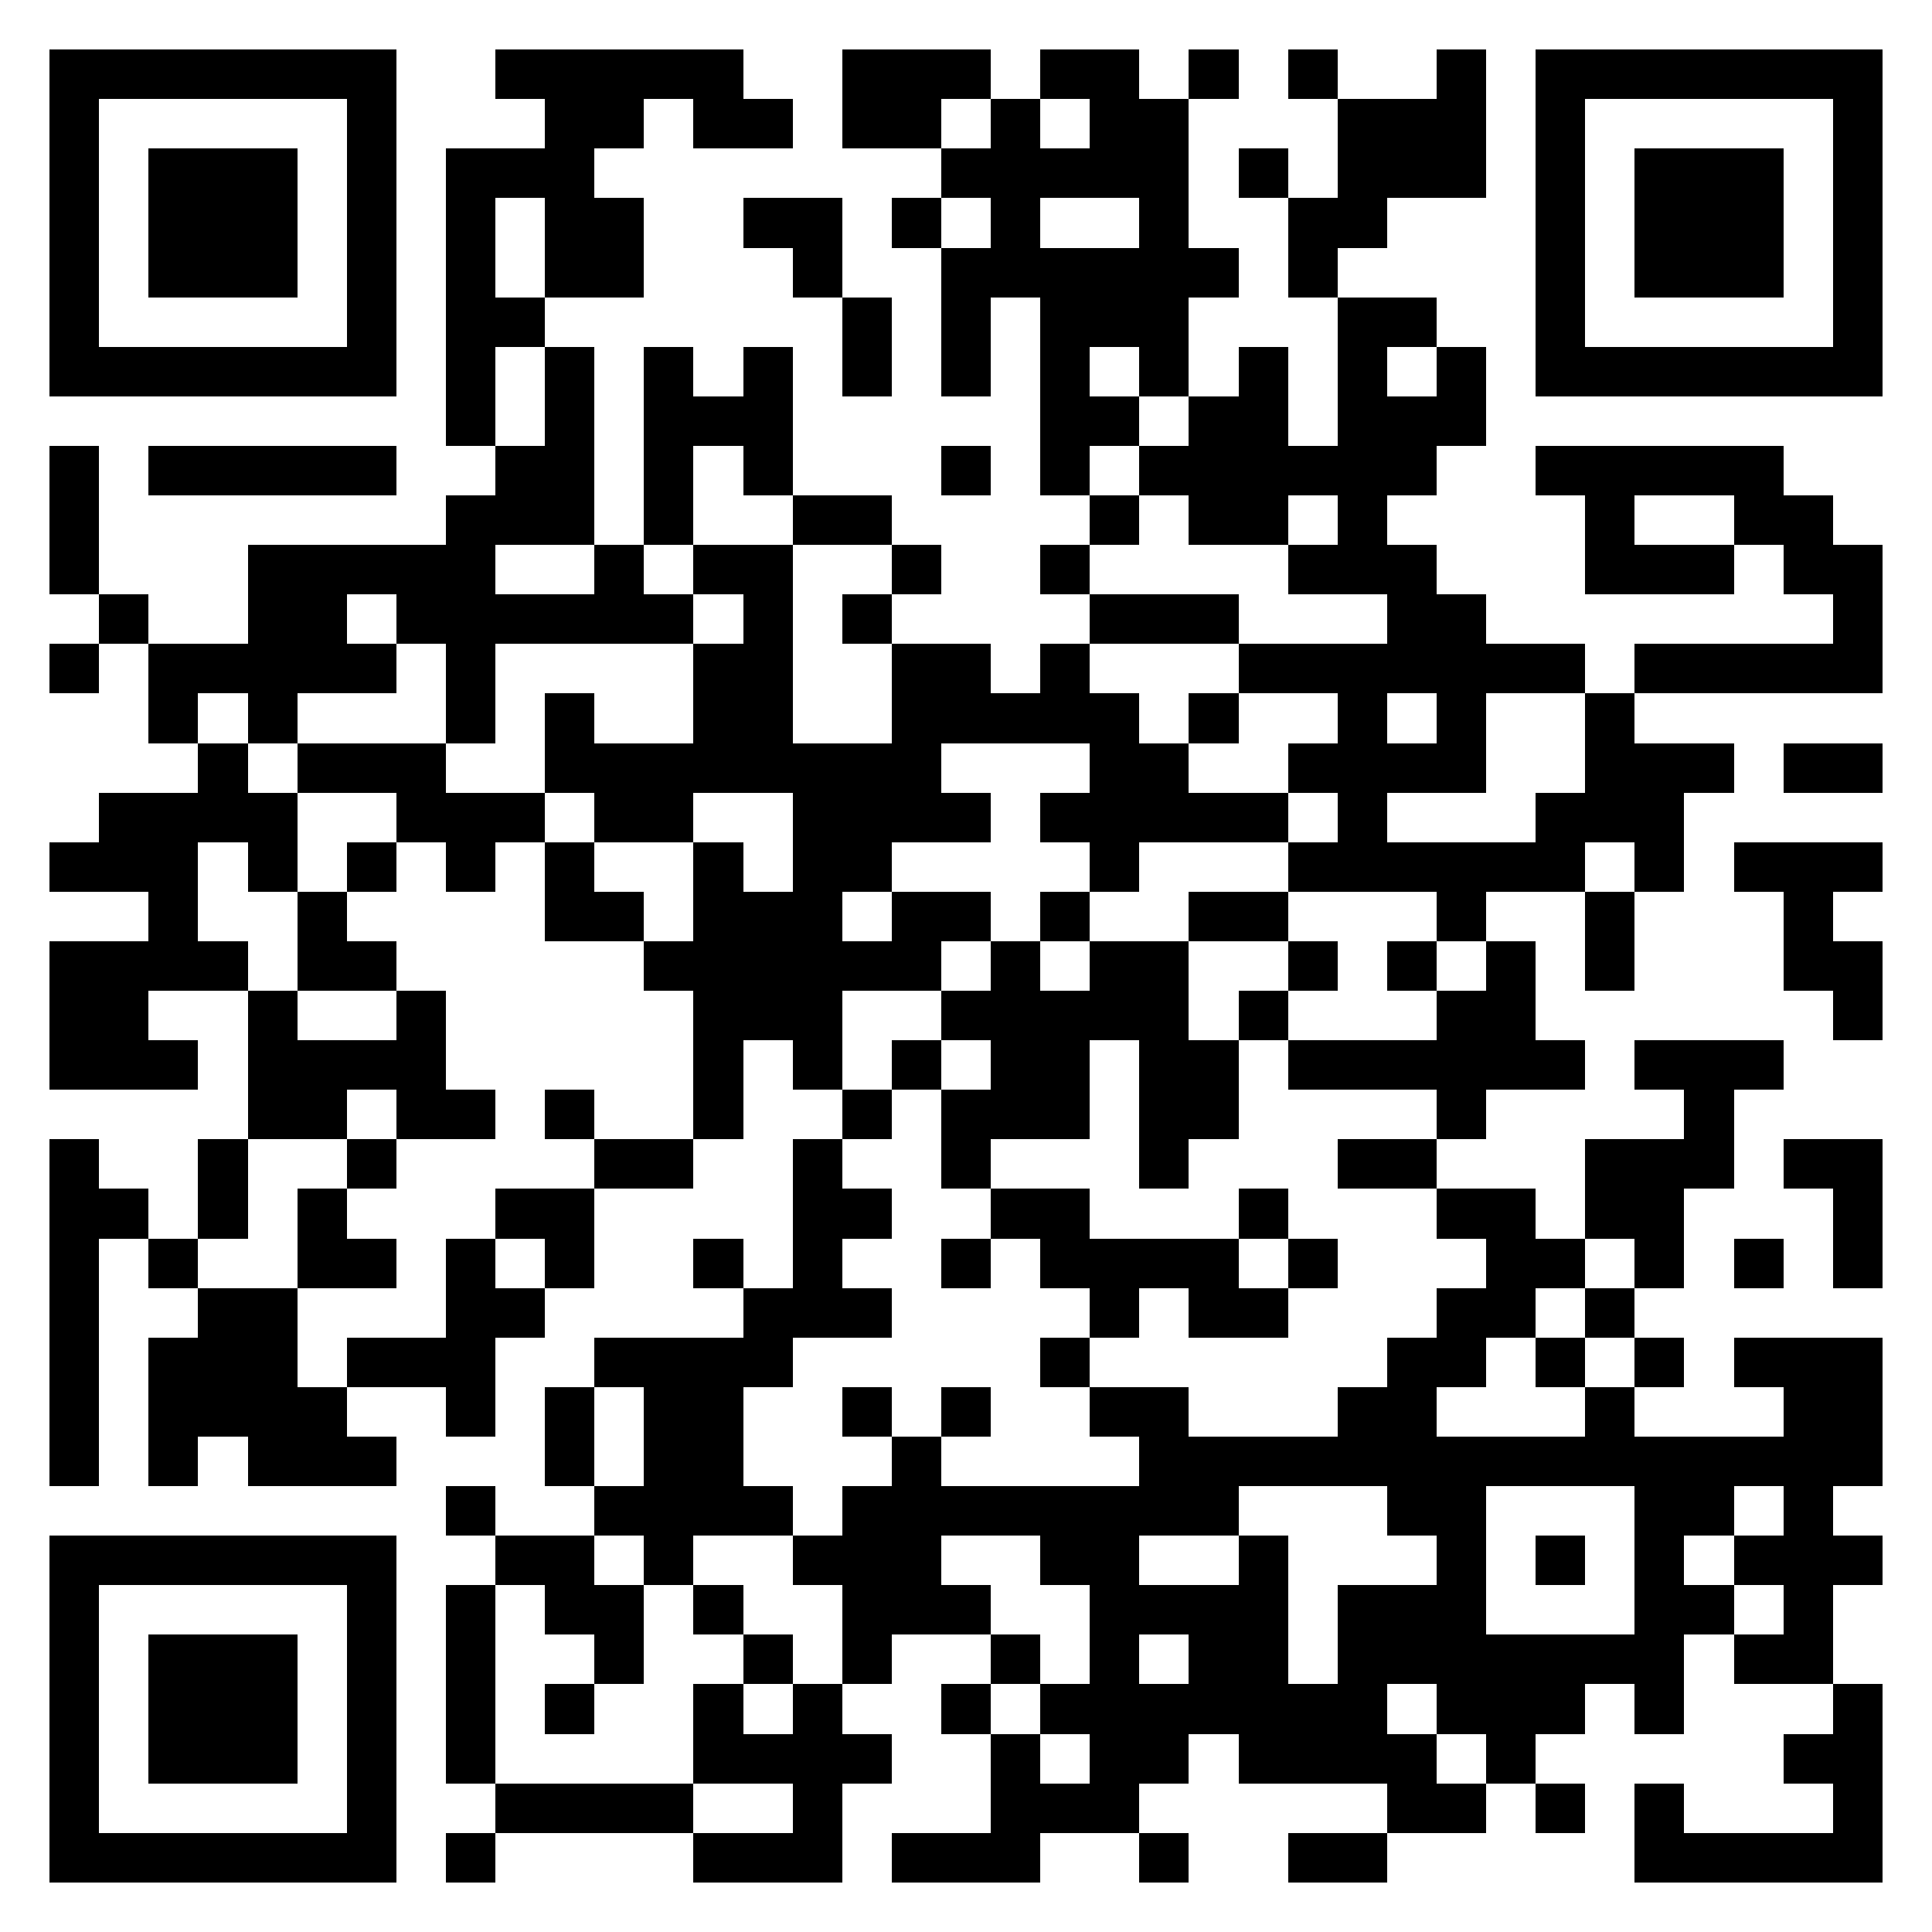 <svg xmlns="http://www.w3.org/2000/svg" viewBox="0 0 39 39" shape-rendering="crispEdges"><path fill="#ffffff" d="M0 0h39v39H0z"/><path stroke="#000000" d="M1 1.5h7m2 0h5m2 0h3m1 0h2m1 0h1m1 0h1m2 0h1m1 0h7M1 2.5h1m5 0h1m3 0h2m1 0h2m1 0h2m1 0h1m1 0h2m3 0h3m1 0h1m5 0h1M1 3.5h1m1 0h3m1 0h1m1 0h3m7 0h5m1 0h1m1 0h3m1 0h1m1 0h3m1 0h1M1 4.5h1m1 0h3m1 0h1m1 0h1m1 0h2m2 0h2m1 0h1m1 0h1m2 0h1m2 0h2m3 0h1m1 0h3m1 0h1M1 5.5h1m1 0h3m1 0h1m1 0h1m1 0h2m3 0h1m2 0h6m1 0h1m4 0h1m1 0h3m1 0h1M1 6.5h1m5 0h1m1 0h2m6 0h1m1 0h1m1 0h3m3 0h2m2 0h1m5 0h1M1 7.5h7m1 0h1m1 0h1m1 0h1m1 0h1m1 0h1m1 0h1m1 0h1m1 0h1m1 0h1m1 0h1m1 0h1m1 0h7M9 8.5h1m1 0h1m1 0h3m5 0h2m1 0h2m1 0h3M1 9.5h1m1 0h5m2 0h2m1 0h1m1 0h1m3 0h1m1 0h1m1 0h6m2 0h5M1 10.5h1m7 0h3m1 0h1m2 0h2m4 0h1m1 0h2m1 0h1m4 0h1m2 0h2M1 11.5h1m3 0h5m2 0h1m1 0h2m2 0h1m2 0h1m4 0h3m3 0h3m1 0h2M2 12.5h1m2 0h2m1 0h6m1 0h1m1 0h1m4 0h3m3 0h2m7 0h1M1 13.5h1m1 0h5m1 0h1m4 0h2m2 0h2m1 0h1m3 0h7m1 0h5M3 14.5h1m1 0h1m3 0h1m1 0h1m2 0h2m2 0h5m1 0h1m2 0h1m1 0h1m2 0h1M4 15.5h1m1 0h3m2 0h8m3 0h2m2 0h4m2 0h3m1 0h2M2 16.5h4m2 0h3m1 0h2m2 0h4m1 0h5m1 0h1m3 0h3M1 17.5h3m1 0h1m1 0h1m1 0h1m1 0h1m2 0h1m1 0h2m4 0h1m3 0h6m1 0h1m1 0h3M3 18.5h1m2 0h1m4 0h2m1 0h3m1 0h2m1 0h1m2 0h2m3 0h1m2 0h1m3 0h1M1 19.5h4m1 0h2m5 0h6m1 0h1m1 0h2m2 0h1m1 0h1m1 0h1m1 0h1m3 0h2M1 20.5h2m2 0h1m2 0h1m5 0h3m2 0h5m1 0h1m3 0h2m6 0h1M1 21.5h3m1 0h4m5 0h1m1 0h1m1 0h1m1 0h2m1 0h2m1 0h6m1 0h3M5 22.5h2m1 0h2m1 0h1m2 0h1m2 0h1m1 0h3m1 0h2m4 0h1m4 0h1M1 23.5h1m2 0h1m2 0h1m4 0h2m2 0h1m2 0h1m3 0h1m3 0h2m3 0h3m1 0h2M1 24.5h2m1 0h1m1 0h1m3 0h2m4 0h2m2 0h2m3 0h1m3 0h2m1 0h2m3 0h1M1 25.5h1m1 0h1m2 0h2m1 0h1m1 0h1m2 0h1m1 0h1m2 0h1m1 0h4m1 0h1m3 0h2m1 0h1m1 0h1m1 0h1M1 26.5h1m2 0h2m3 0h2m4 0h3m4 0h1m1 0h2m3 0h2m1 0h1M1 27.5h1m1 0h3m1 0h3m2 0h4m5 0h1m6 0h2m1 0h1m1 0h1m1 0h3M1 28.5h1m1 0h4m2 0h1m1 0h1m1 0h2m2 0h1m1 0h1m2 0h2m3 0h2m3 0h1m3 0h2M1 29.5h1m1 0h1m1 0h3m3 0h1m1 0h2m3 0h1m4 0h15M9 30.5h1m2 0h4m1 0h8m3 0h2m3 0h2m1 0h1M1 31.5h7m2 0h2m1 0h1m2 0h3m2 0h2m2 0h1m3 0h1m1 0h1m1 0h1m1 0h3M1 32.5h1m5 0h1m1 0h1m1 0h2m1 0h1m2 0h3m2 0h4m1 0h3m3 0h2m1 0h1M1 33.5h1m1 0h3m1 0h1m1 0h1m2 0h1m2 0h1m1 0h1m2 0h1m1 0h1m1 0h2m1 0h7m1 0h2M1 34.5h1m1 0h3m1 0h1m1 0h1m1 0h1m2 0h1m1 0h1m2 0h1m1 0h7m1 0h3m1 0h1m3 0h1M1 35.5h1m1 0h3m1 0h1m1 0h1m4 0h4m2 0h1m1 0h2m1 0h4m1 0h1m5 0h2M1 36.5h1m5 0h1m2 0h4m2 0h1m3 0h3m5 0h2m1 0h1m1 0h1m3 0h1M1 37.5h7m1 0h1m4 0h3m1 0h3m2 0h1m2 0h2m5 0h5"/></svg>

